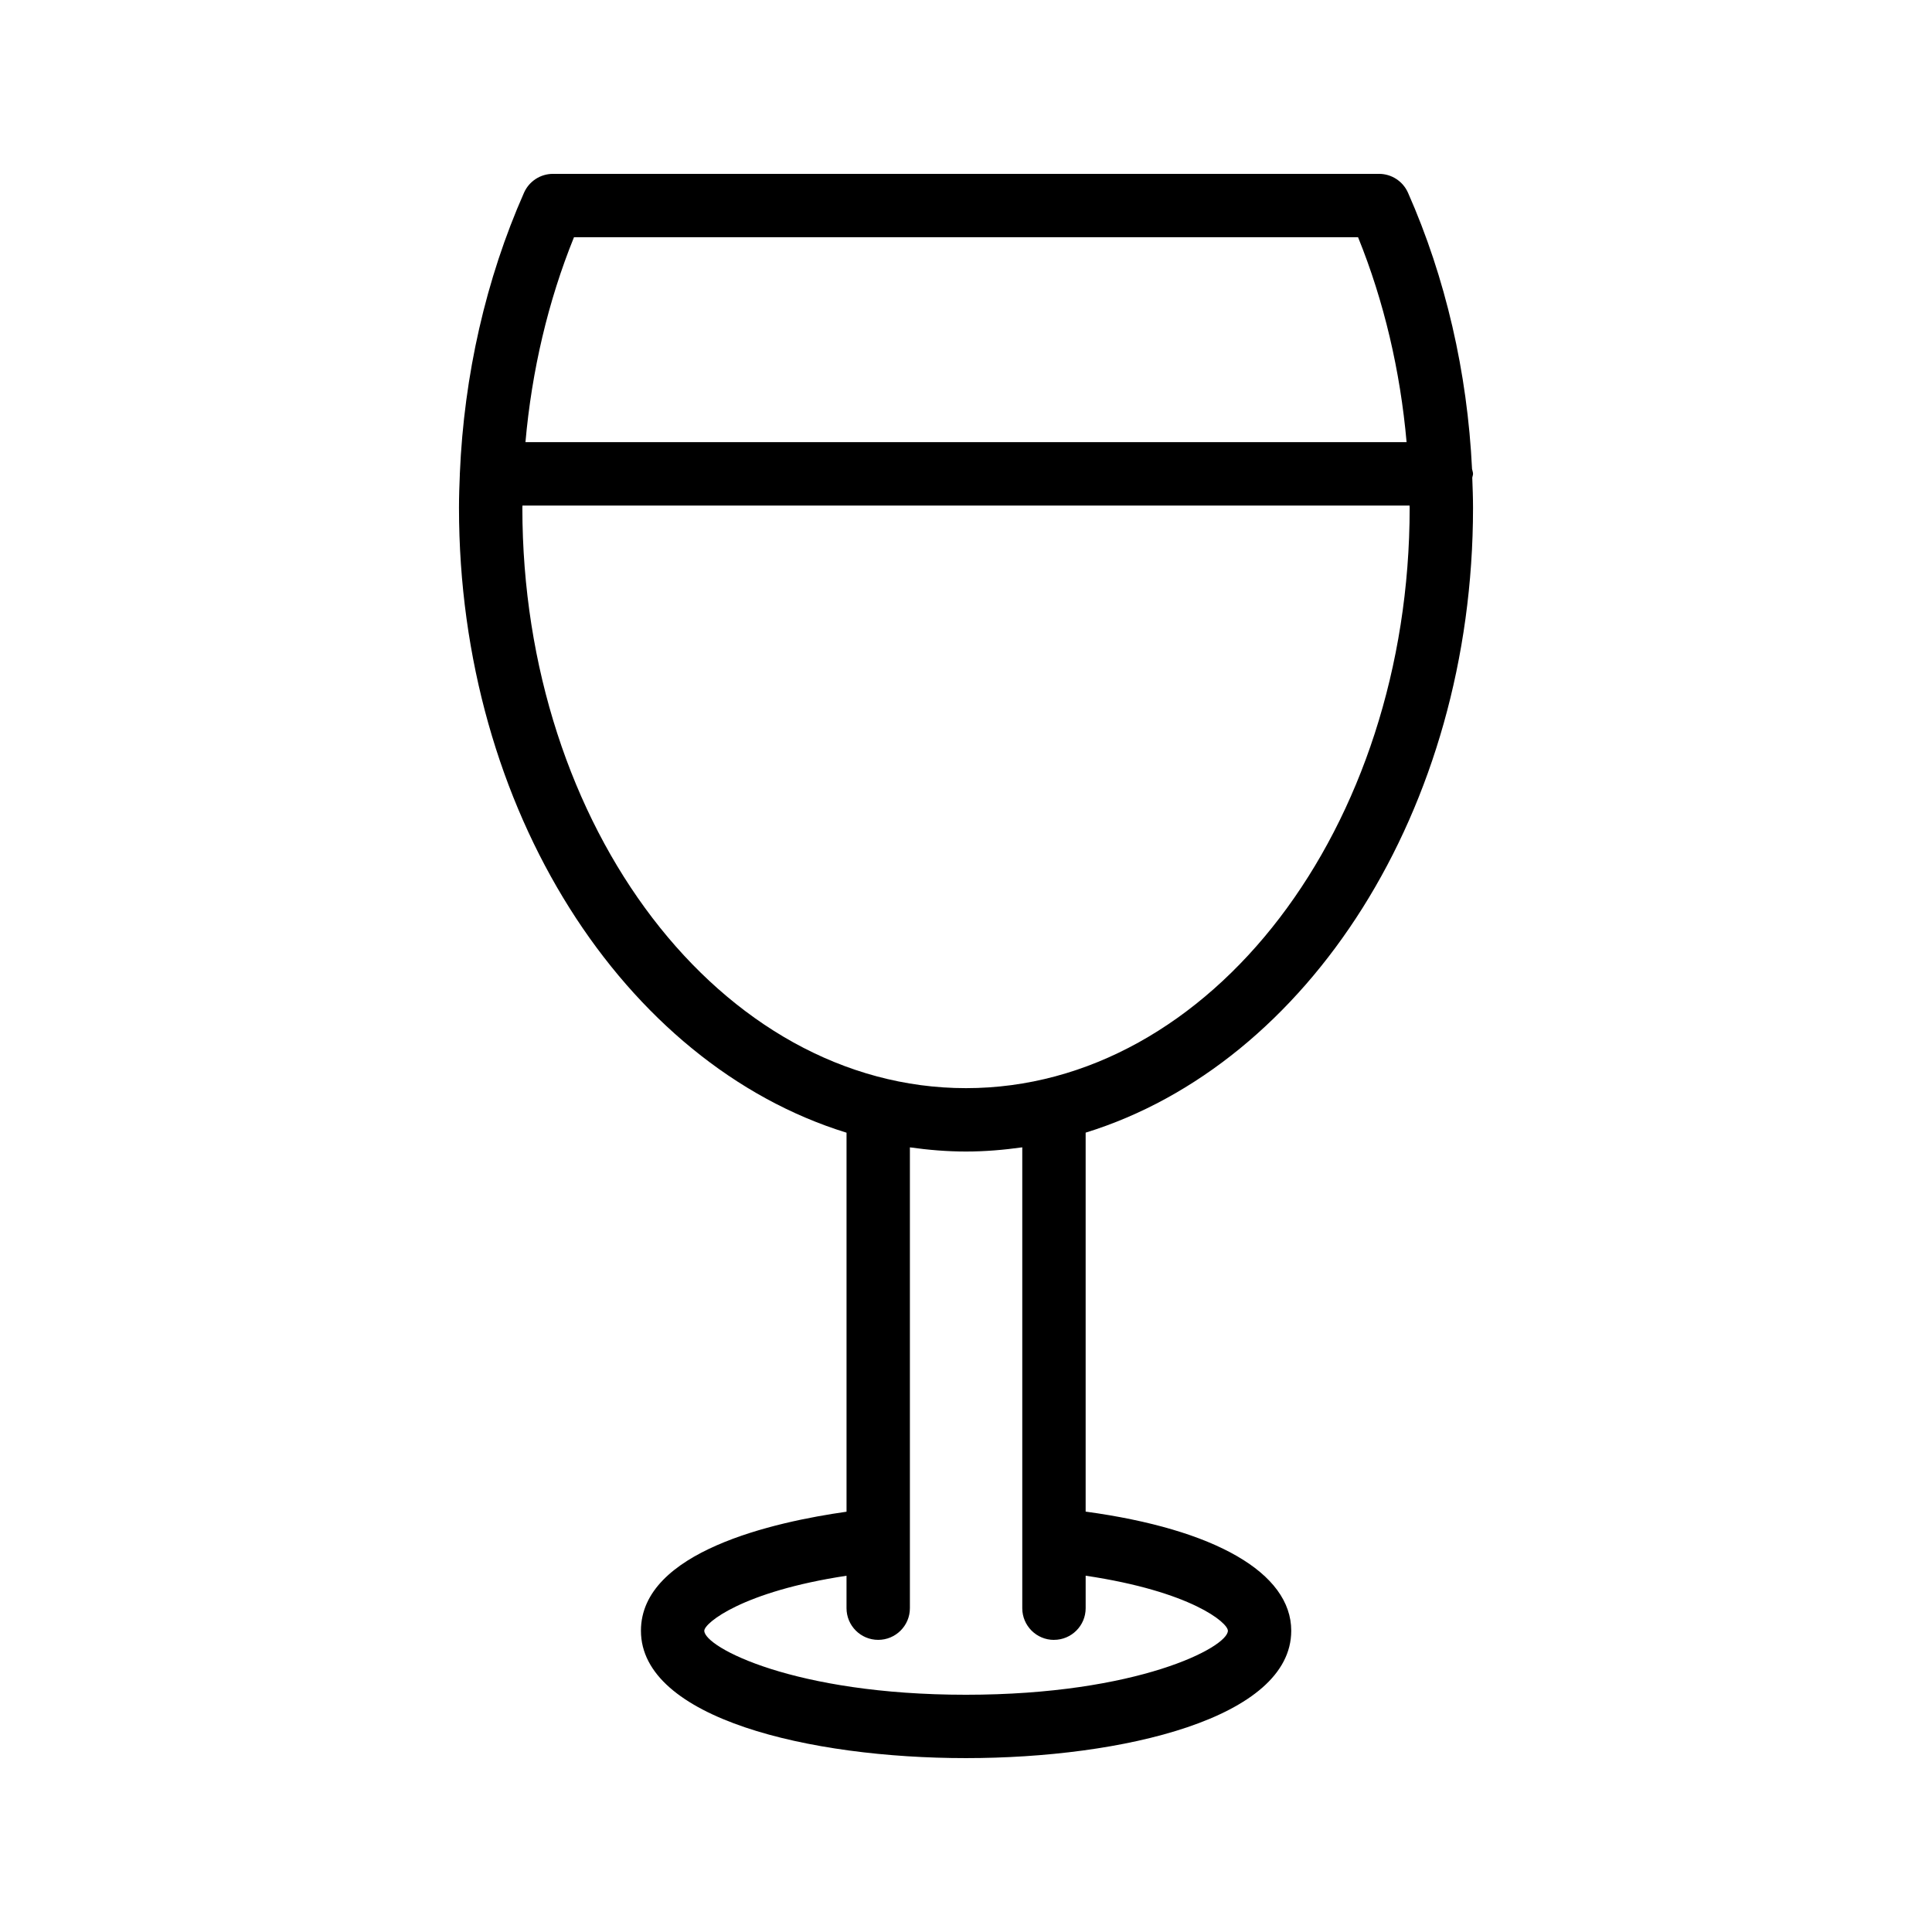 <?xml version="1.0" encoding="UTF-8"?>
<!-- Uploaded to: SVG Repo, www.svgrepo.com, Generator: SVG Repo Mixer Tools -->
<svg fill="#000000" width="800px" height="800px" version="1.1" viewBox="144 144 512 512" xmlns="http://www.w3.org/2000/svg">
 <path d="m368.34 444.18v100.44c-19.016 2.688-54.484 10.516-54.484 31.539-0.004 23.191 44.637 33.758 86.117 33.758 41.523 0 86.219-10.566 86.219-33.758 0-15.324-20.211-26.91-54.484-31.566v-100.43c58.809-18.168 102.66-85.422 102.66-165.6 0-2.668-0.105-5.324-0.203-7.984 0.043-0.344 0.203-0.648 0.203-1.008 0-0.461-0.191-0.855-0.262-1.297-1.23-25.602-7.023-50.715-16.969-73.195-1.348-3.043-4.356-5.004-7.68-5.004h-218.91c-3.324 0-6.336 1.961-7.68 5.004-10.098 22.828-15.895 48.367-17 74.379 0 0.039-0.023 0.074-0.023 0.113 0 0.031 0.016 0.059 0.02 0.086-0.125 2.965-0.227 5.93-0.227 8.902 0 80.203 43.871 147.47 102.71 165.62zm54.973 134.4c4.637 0 8.398-3.758 8.398-8.398v-8.605c27.992 4.176 37.691 12.469 37.691 14.586-0.004 4.359-23.875 16.965-69.43 16.965-45.488 0-69.328-12.609-69.328-16.965 0-2.027 10.094-10.402 37.691-14.574v8.594c0 4.637 3.758 8.398 8.398 8.398 4.637 0 8.398-3.758 8.398-8.398v-122.12c4.887 0.688 9.836 1.105 14.867 1.105 5.047 0 10.012-0.426 14.914-1.113v122.14c0 4.637 3.762 8.395 8.398 8.395zm-23.312-146.21c-64.828 0-117.57-68.996-117.57-153.8 0-0.199 0.027-0.395 0.027-0.594h235.09c0 0.199 0.027 0.395 0.027 0.594 0 84.812-52.742 153.8-117.57 153.8zm-103.89-225.5h207.79c6.867 16.945 11.188 35.395 12.859 54.305h-233.51c1.672-18.906 5.992-37.359 12.859-54.305z"/>
</svg>